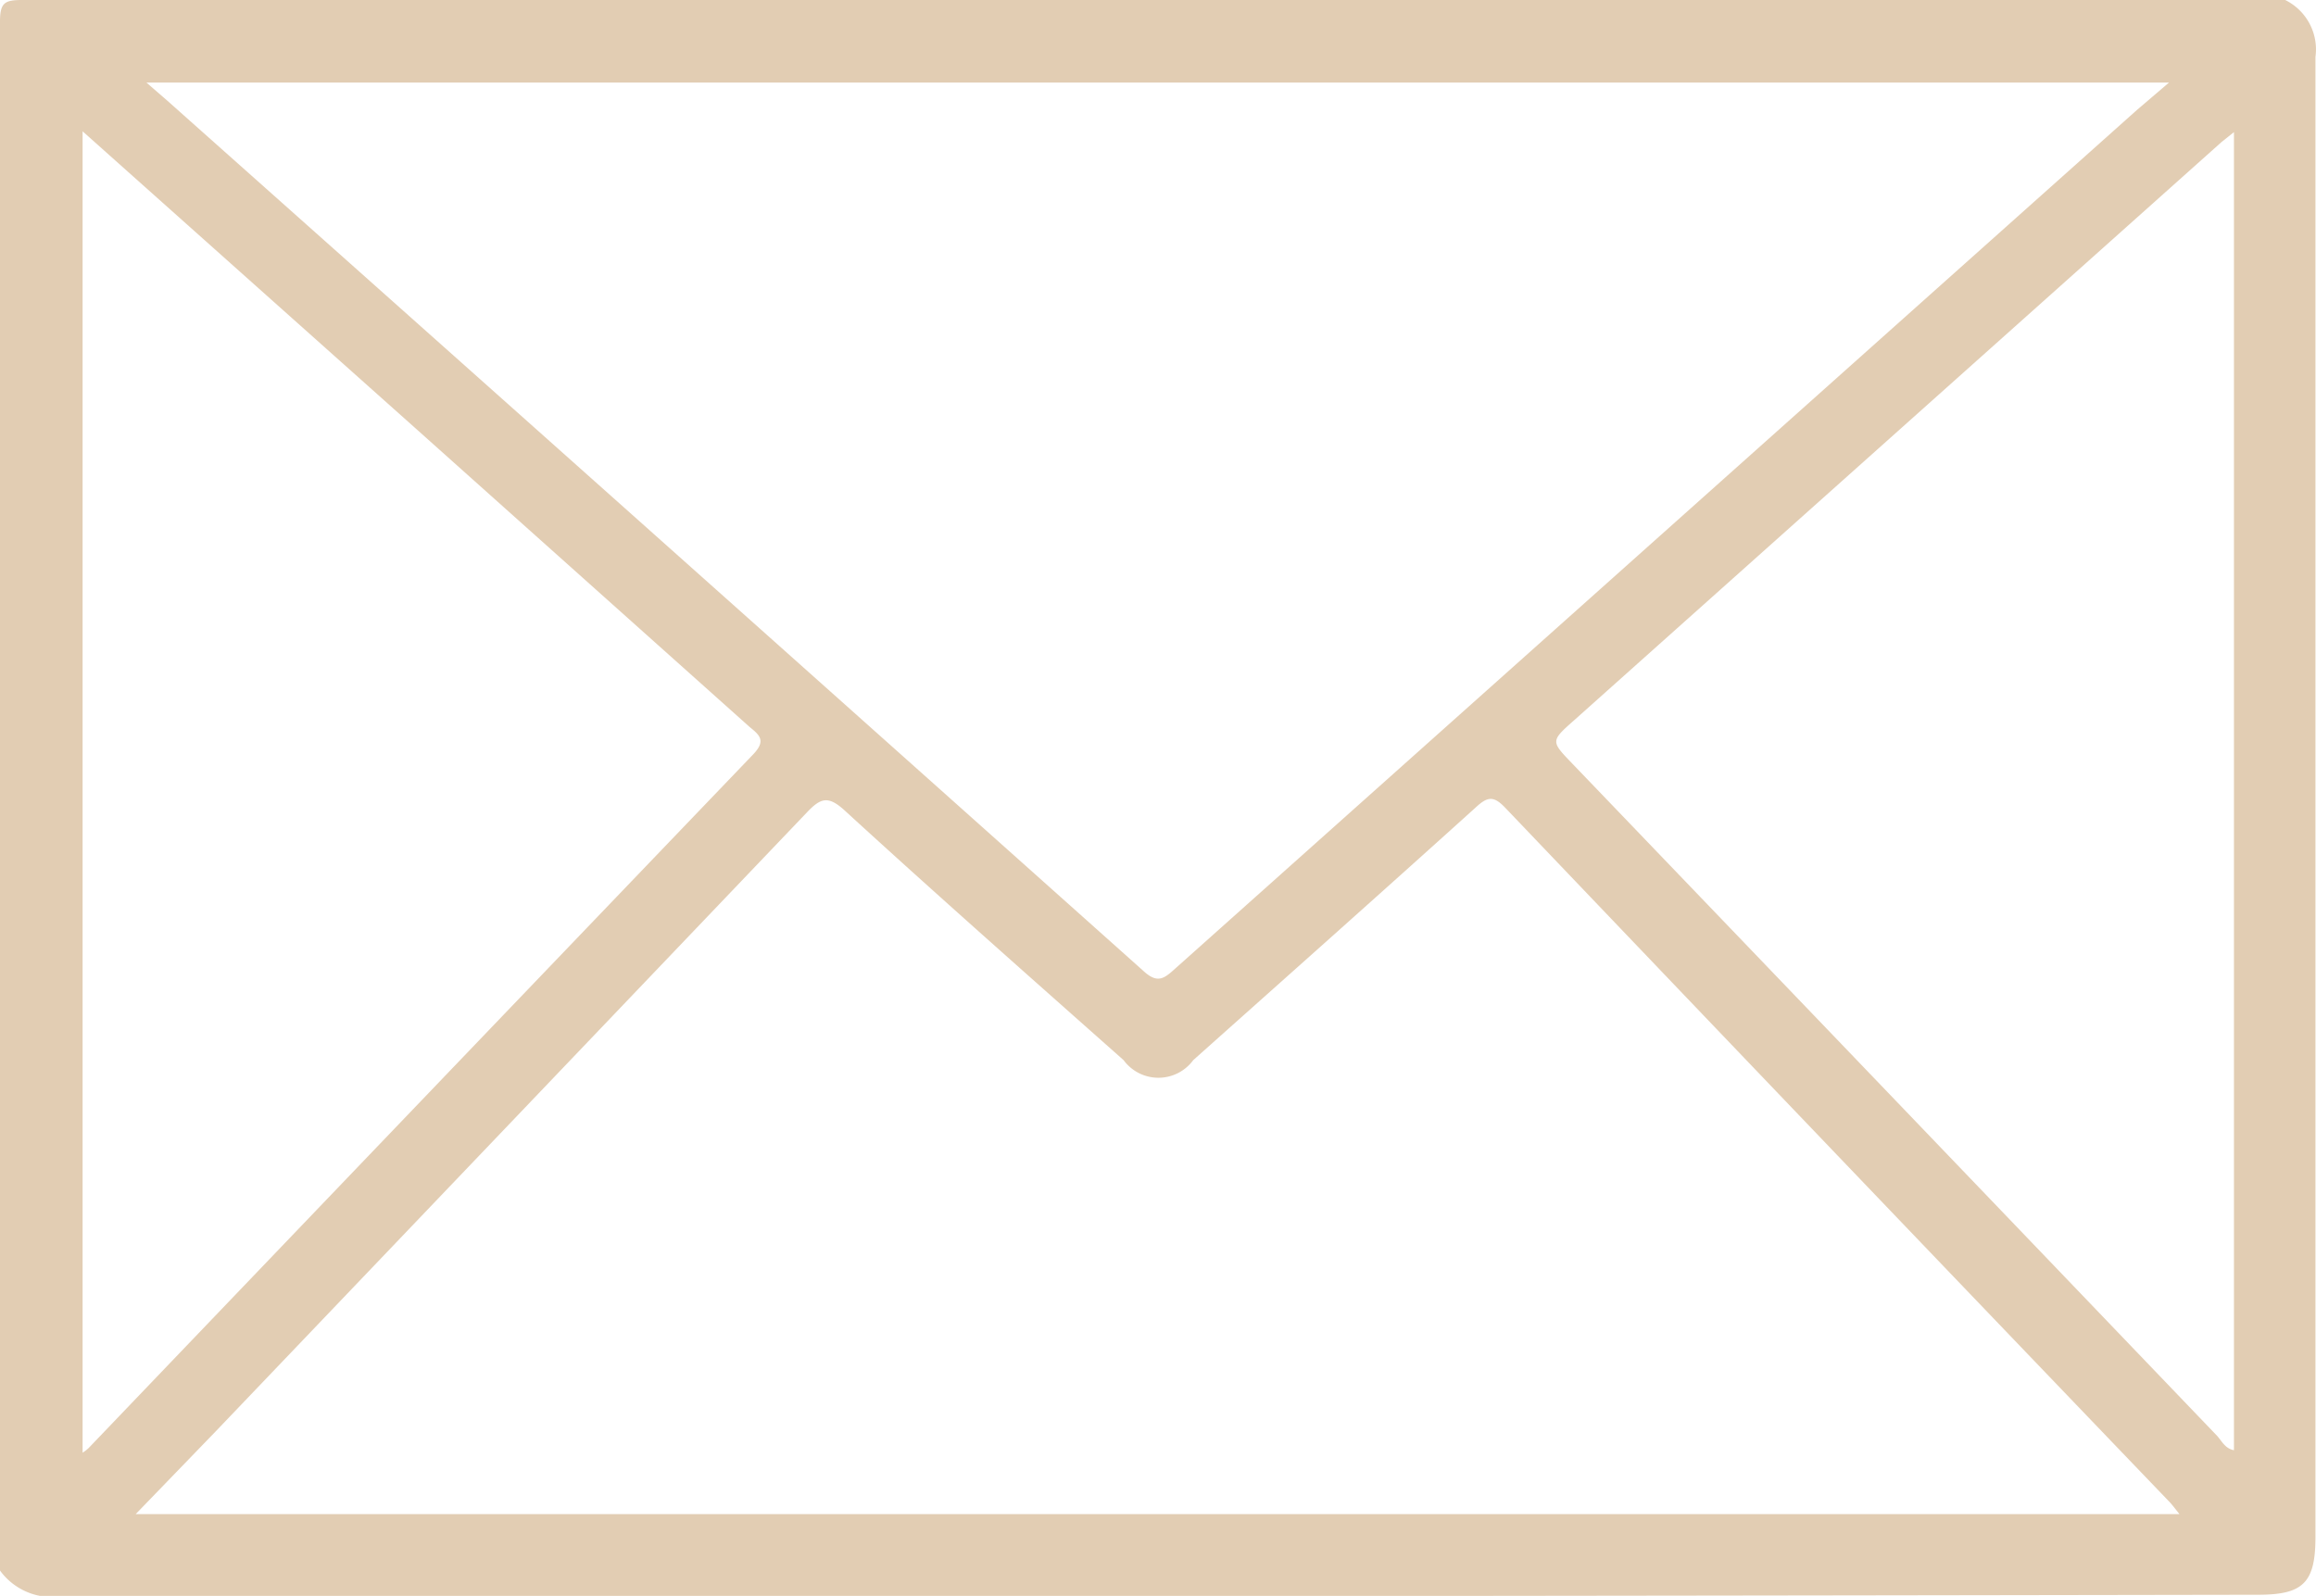 <svg xmlns="http://www.w3.org/2000/svg" viewBox="0 0 84.12 57.97"><defs><style>.cls-1{fill:#e2cdb3;}</style></defs><title>Asset 29</title><g id="Layer_2" data-name="Layer 2"><g id="Layer_1-2" data-name="Layer 1"><g id="_7w3D2Q.tif" data-name="7w3D2Q.tif"><path class="cls-1" d="M0,57.05Q0,28.91,0,.78C0,.1.17,0,.8,0Q41.92,0,83,0a2,2,0,0,1,1.1,2.07q0,26.88,0,53.76c0,1.66-.44,2.1-2.08,2.1Q42.08,58,2.12,58A2.33,2.33,0,0,1,0,57.05ZM5.32,3l.76.66Q23.81,19.44,41.53,35.27c.52.48.76.27,1.16-.09L77.61,4,78.78,3ZM4.93,55H79.16c-.16-.2-.24-.31-.34-.42Q66.75,42,54.67,29.34c-.43-.45-.65-.4-1.08,0-3.4,3.07-6.83,6.12-10.25,9.17a1.57,1.57,0,0,1-2.53,0c-3.38-3-6.78-6-10.12-9.06-.62-.57-.89-.46-1.4.08Q18.58,40.75,7.83,52ZM3,4.77v48a1.41,1.41,0,0,0,.22-.17Q15.28,40,27.35,27.41c.48-.5.25-.7-.12-1L15.06,15.53ZM81.14,52.68V4.8l-.44.35-23.51,21c-.87.77-.87.77-.09,1.58Q68.82,39.94,80.53,52.16C80.7,52.35,80.82,52.62,81.14,52.68Z"/></g></g></g></svg>